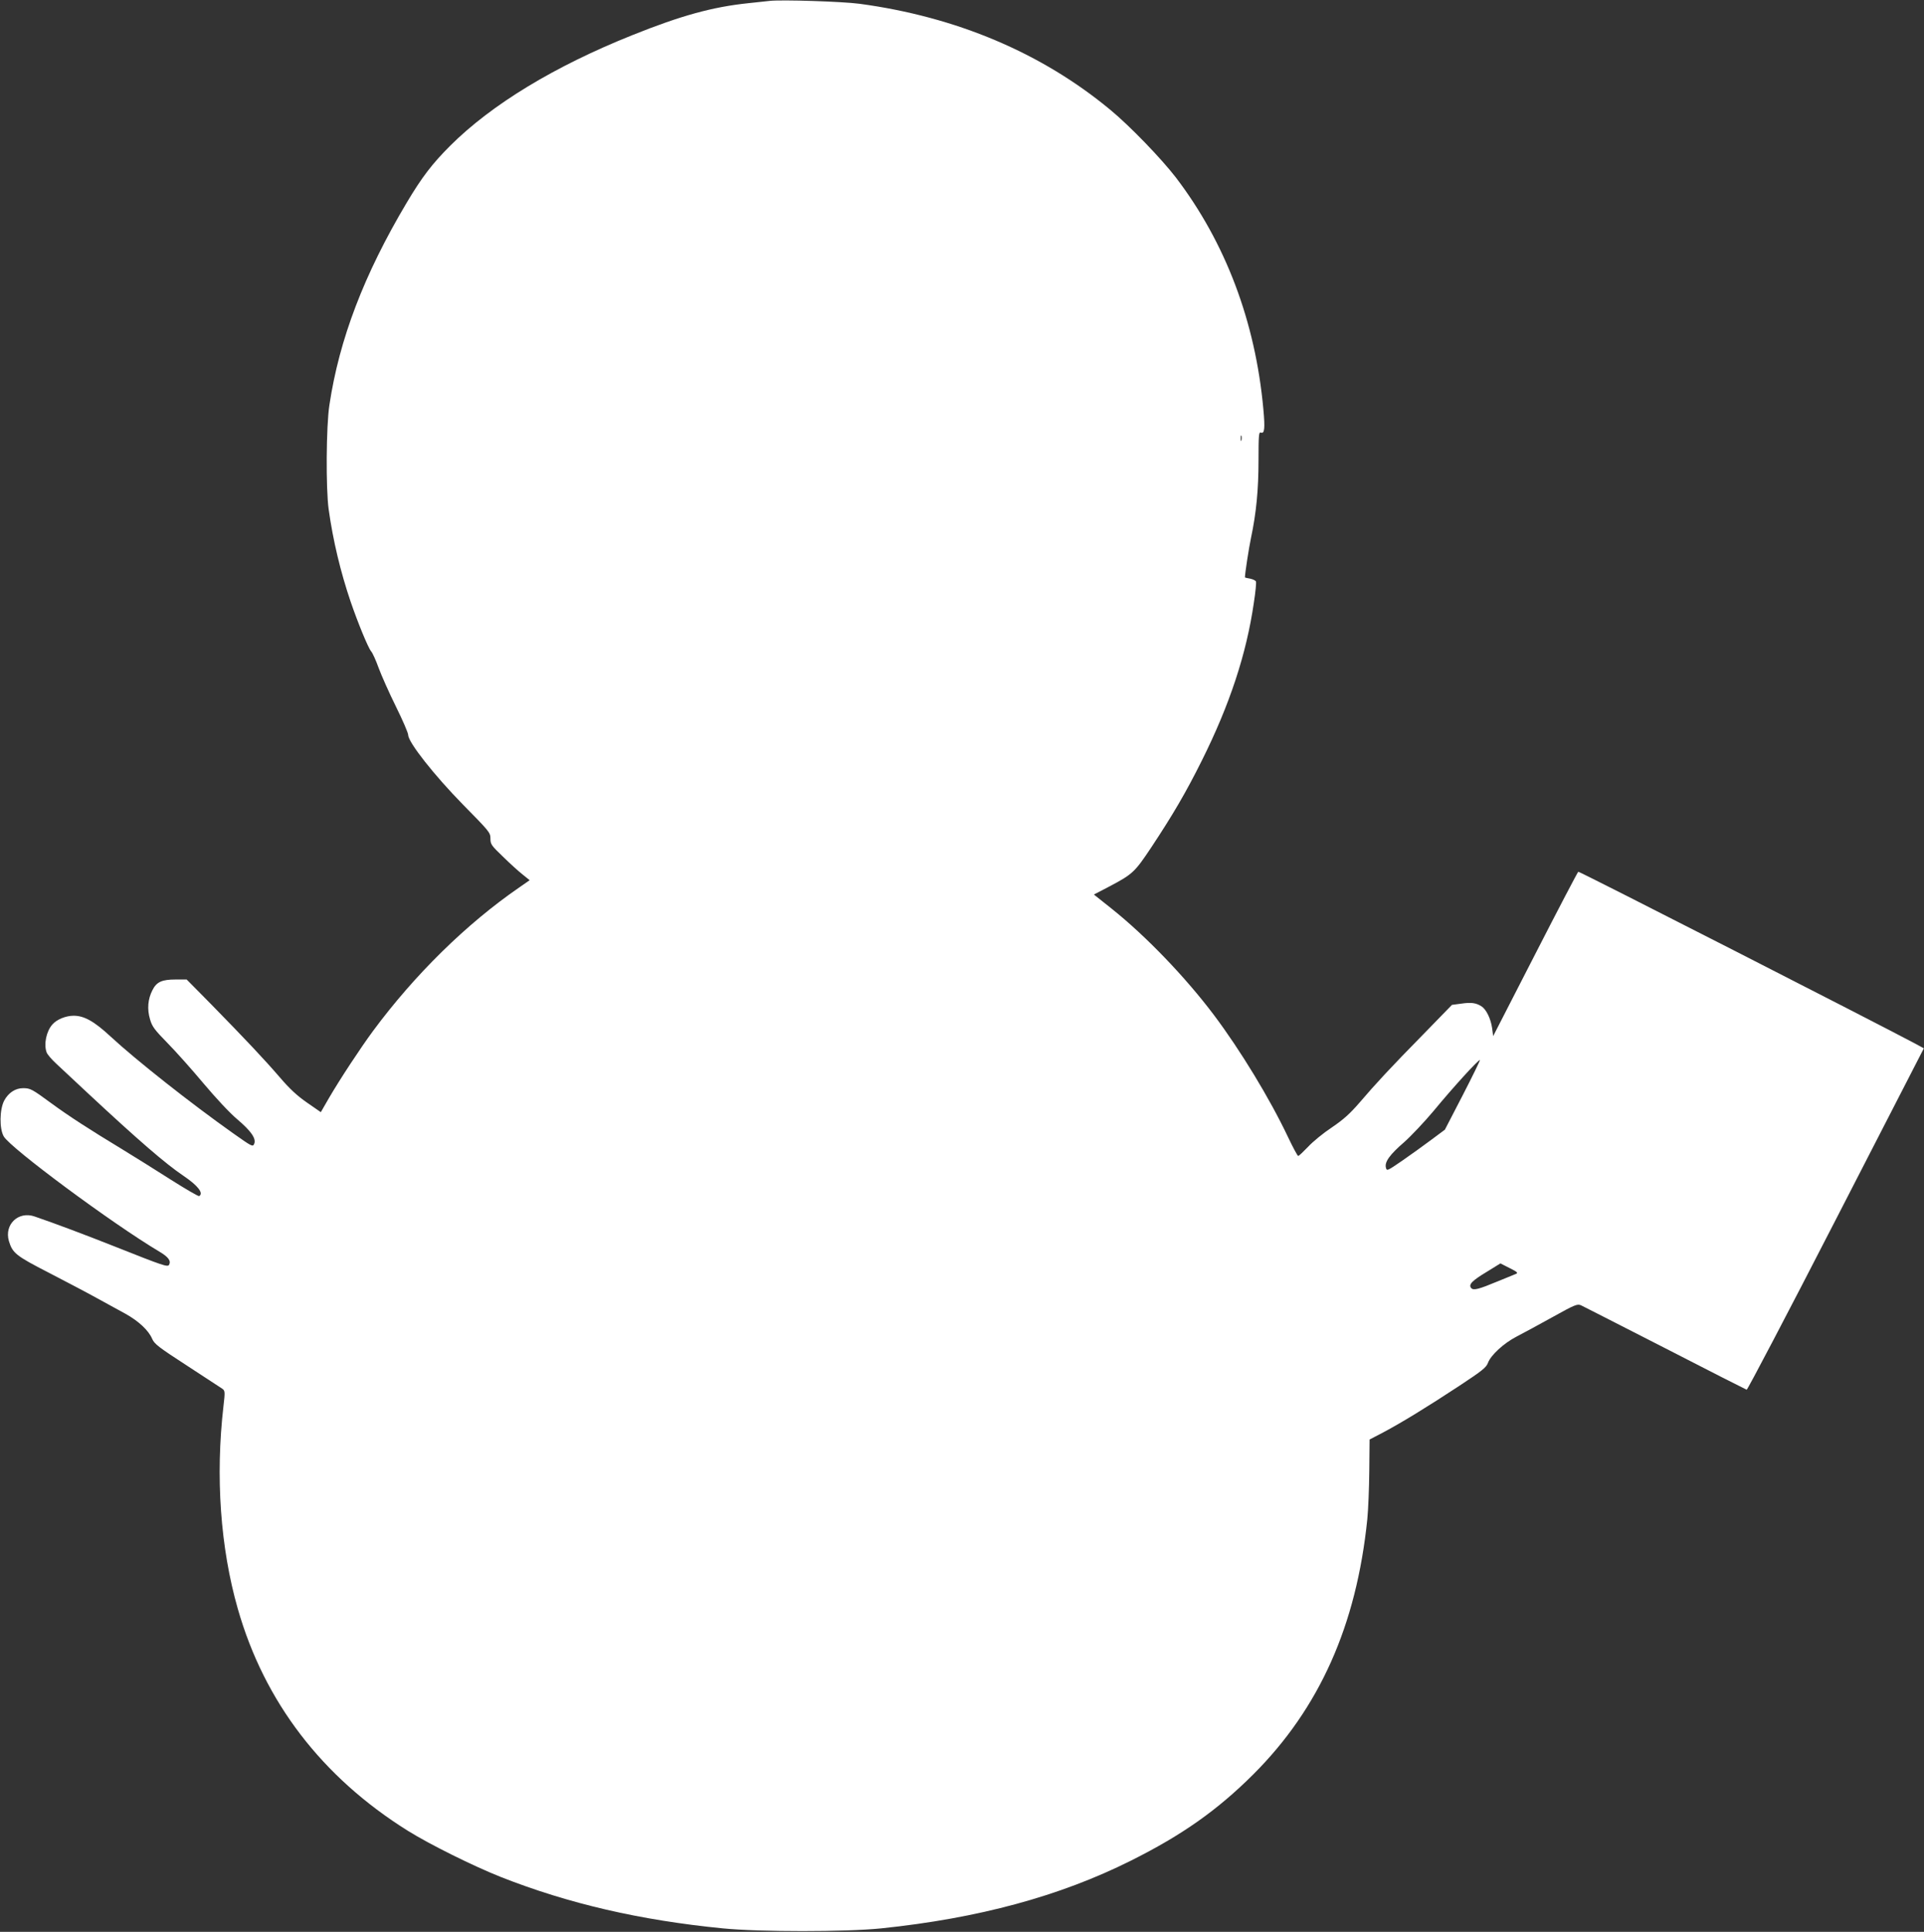 <?xml version="1.0" standalone="no"?>
<!DOCTYPE svg PUBLIC "-//W3C//DTD SVG 20010904//EN"
 "http://www.w3.org/TR/2001/REC-SVG-20010904/DTD/svg10.dtd">
<svg version="1.0" xmlns="http://www.w3.org/2000/svg"
 width="1275pt" height="1280pt" viewBox="0 0 1275 1280"
 preserveAspectRatio="xMidYMid meet">
<rect x="0" y="0" width="1275" height="1280" fill="#333333" stroke="none"/>
<g transform="translate(0,1280) scale(0.1,-0.1)"
fill="#ffffff" stroke="none">
<path d="M5100 12794 c-19 -2 -82 -9 -140 -15 -239 -25 -446 -82 -770 -212
-513 -205 -931 -458 -1206 -732 -120 -120 -187 -207 -290 -380 -282 -474 -446
-904 -511 -1338 -22 -140 -24 -557 -5 -692 29 -208 79 -415 145 -610 48 -140
116 -306 136 -330 10 -11 32 -60 50 -110 18 -49 69 -164 114 -255 45 -91 82
-176 82 -190 1 -49 172 -266 363 -461 175 -178 182 -185 182 -225 0 -38 6 -46
83 -120 45 -44 103 -97 130 -118 l47 -38 -69 -48 c-350 -241 -693 -578 -969
-951 -84 -114 -219 -319 -293 -446 l-53 -92 -91 63 c-65 45 -115 91 -180 167
-106 123 -229 253 -453 482 l-165 167 -74 0 c-90 0 -126 -16 -153 -71 -30 -58
-36 -125 -16 -192 14 -49 29 -69 117 -159 56 -57 163 -177 239 -268 80 -95
173 -195 222 -236 92 -78 128 -129 112 -164 -9 -20 -16 -16 -139 71 -280 198
-646 487 -812 641 -109 101 -175 138 -245 138 -51 0 -111 -24 -140 -57 -41
-45 -59 -132 -39 -186 5 -14 34 -47 63 -74 29 -27 125 -117 213 -199 333 -310
511 -464 631 -545 95 -64 135 -115 104 -134 -5 -3 -89 46 -187 108 -98 63
-243 153 -323 202 -218 132 -354 220 -470 305 -128 94 -139 100 -187 100 -51
0 -97 -30 -125 -82 -31 -59 -33 -186 -3 -238 47 -79 714 -574 1031 -763 61
-36 79 -62 64 -88 -10 -15 -38 -6 -355 120 -197 78 -401 155 -536 201 -107 37
-202 -53 -170 -163 24 -80 47 -98 263 -209 112 -58 255 -133 318 -168 63 -34
149 -81 190 -104 87 -48 154 -110 178 -166 15 -35 41 -55 232 -179 118 -77
223 -146 234 -153 17 -13 18 -20 7 -114 -54 -466 -21 -939 95 -1344 176 -616
557 -1114 1126 -1470 144 -90 434 -234 618 -307 447 -176 921 -286 1470 -340
242 -24 816 -24 1050 0 644 67 1183 213 1653 448 342 171 573 334 813 573 438
438 683 986 755 1691 6 61 12 204 13 318 l2 209 90 47 c119 63 291 168 505
309 150 99 178 121 189 151 19 52 105 131 190 175 41 21 148 79 238 129 151
84 165 89 190 78 15 -7 265 -135 557 -284 291 -150 534 -273 540 -275 5 -1
272 507 592 1130 l582 1132 -55 30 c-247 132 -2229 1144 -2235 1140 -4 -2
-133 -248 -286 -547 l-278 -542 -7 53 c-9 63 -39 124 -70 144 -36 23 -68 28
-135 18 l-61 -8 -184 -189 c-228 -232 -321 -333 -428 -458 -65 -75 -106 -112
-184 -165 -56 -37 -127 -95 -158 -129 -32 -33 -61 -61 -65 -60 -5 0 -35 57
-68 126 -121 255 -315 574 -490 807 -189 251 -450 523 -678 705 l-118 94 100
52 c157 83 170 95 280 260 143 216 230 364 336 577 184 369 295 705 344 1044
11 70 17 133 14 141 -3 7 -20 15 -39 19 -19 3 -34 7 -34 8 0 26 26 195 40 261
35 165 50 320 50 515 0 164 2 189 15 184 25 -10 29 25 17 156 -53 579 -250
1101 -579 1533 -97 126 -305 342 -436 450 -455 377 -1021 616 -1662 702 -113
15 -516 28 -595 19z m3127 -2911 c-3 -10 -5 -4 -5 12 0 17 2 24 5 18 2 -7 2
-21 0 -30z m1466 -4340 l-118 -228 -90 -67 c-49 -37 -136 -99 -192 -138 -102
-70 -103 -70 -109 -46 -9 38 26 86 122 169 45 40 133 133 195 207 127 154 299
343 306 336 2 -2 -49 -107 -114 -233z m352 -1184 c-11 -4 -63 -26 -115 -47
-132 -55 -166 -64 -181 -46 -19 23 7 49 105 108 l89 55 61 -31 c52 -26 58 -32
41 -39z"/>
</g>
</svg>
